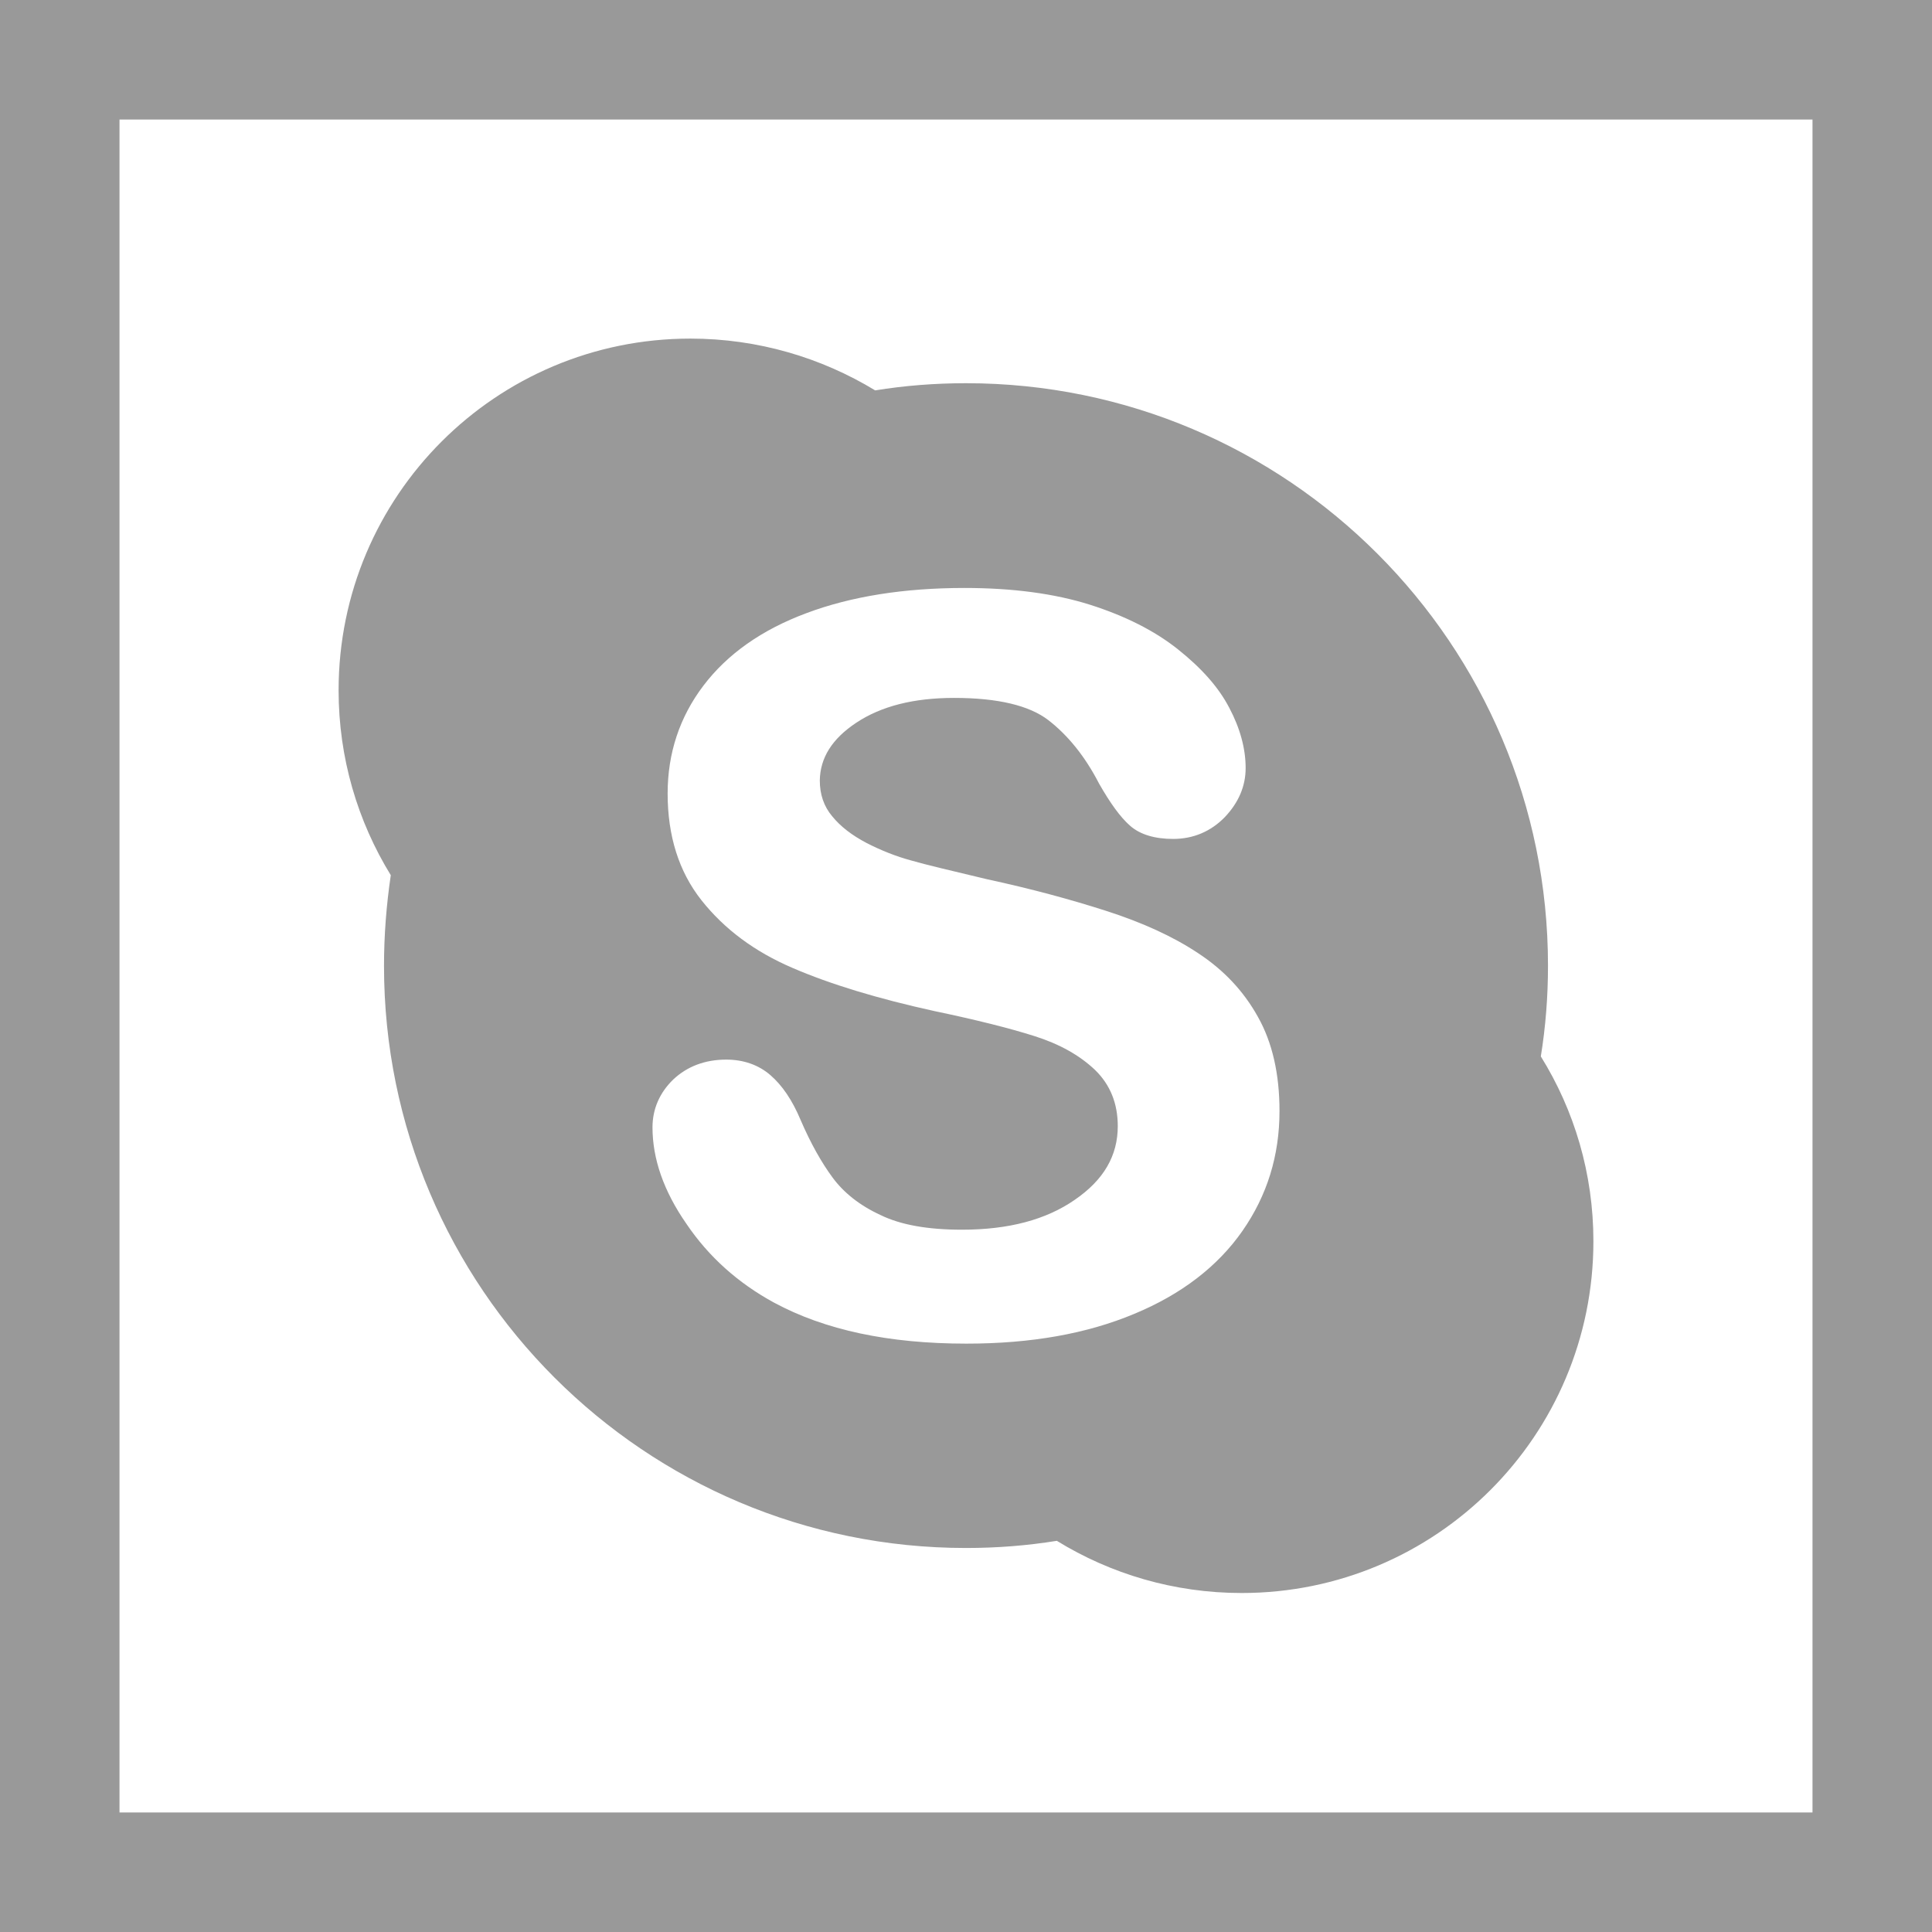 <?xml version="1.0" encoding="UTF-8"?> <!-- Generator: Adobe Illustrator 23.0.6, SVG Export Plug-In . SVG Version: 6.00 Build 0) --> <svg xmlns="http://www.w3.org/2000/svg" xmlns:xlink="http://www.w3.org/1999/xlink" id="Слой_1" x="0px" y="0px" viewBox="0 0 485 485" style="enable-background:new 0 0 485 485;" xml:space="preserve"> <style type="text/css"> .st0{fill:#999999;} </style> <path class="st0" d="M96.4,242.5c0,80.7,65.4,146.1,146.1,146.1c7.8,0,15.4-0.6,22.8-1.8c13.5,8.3,29.4,13.1,46.4,13.1 c48.8,0,88.3-39.5,88.3-88.3c0-17-4.8-32.9-13.2-46.4c1.2-7.4,1.8-15,1.8-22.8c0-80.7-65.4-146.2-146.1-146.2 c-7.8,0-15.4,0.6-22.8,1.8C206.2,89.8,190.3,85,173.3,85C124.5,85,85,124.5,85,173.3c0,17,4.8,32.9,13.1,46.4 C97,227.2,96.4,234.7,96.4,242.5z M274.9,268.6c-3.9-3.7-8.9-6.5-15.2-8.5c-6.3-2-14.7-4.1-25.2-6.3c-14.1-3.1-26-6.7-35.5-10.8 c-9.6-4.1-17.2-9.8-22.9-17c-5.7-7.2-8.5-16.2-8.5-26.8c0-10.1,3-19.2,9-27.1c6-7.9,14.6-14,25.9-18.2c11.2-4.2,24.5-6.3,39.6-6.3 c12.1,0,22.6,1.4,31.5,4.2c8.8,2.8,16.2,6.5,22.1,11.2c5.9,4.7,10.2,9.5,12.9,14.7c2.7,5.1,4.1,10.2,4.1,15.1 c0,4.6-1.8,8.7-5.2,12.3c-3.5,3.6-7.9,5.5-13,5.5c-4.6,0-8.3-1.1-10.8-3.3c-2.5-2.2-5-5.7-7.8-10.6c-3.5-6.8-7.8-12.1-12.7-15.9 c-4.8-3.7-12.7-5.6-23.7-5.6c-10.2,0-18.3,2.1-24.5,6.2c-6.2,4.1-9.1,8.9-9.2,14.5c0,3.5,1,6.5,3.1,9c2.1,2.6,5,4.8,8.6,6.7 c3.7,1.9,7.5,3.4,11.2,4.4c3.8,1.1,10.2,2.6,19,4.7c11.1,2.4,21.1,5.1,30.1,8c9,2.9,16.7,6.4,23,10.6c6.4,4.2,11.4,9.5,15,16 c3.6,6.4,5.4,14.3,5.4,23.6c0,11.2-3.1,21.2-9.3,30.1c-6.2,8.9-15.3,15.9-27.1,20.8c-11.9,5-25.9,7.5-42.2,7.5 c-19.5,0-35.5-3.4-48.3-10.3c-9-4.9-16.4-11.5-22-19.8c-5.7-8.2-8.5-16.3-8.5-24.2c0-4.6,1.8-8.7,5.2-12c3.5-3.3,8-5,13.3-5 c4.3,0,8.1,1.3,11.1,3.9c3,2.6,5.5,6.3,7.6,11.3c2.5,5.8,5.2,10.6,8,14.4c2.8,3.8,6.8,7,12,9.4c5.1,2.5,11.9,3.7,20.5,3.7 c11.7,0,21.1-2.5,28.3-7.5c7.3-5,10.8-11.1,10.8-18.5C280.6,277,278.7,272.3,274.9,268.6z"></path> <path class="st0" d="M0,0v485h485V0H0z M455,455H30V30h425V455z"></path> </svg> 